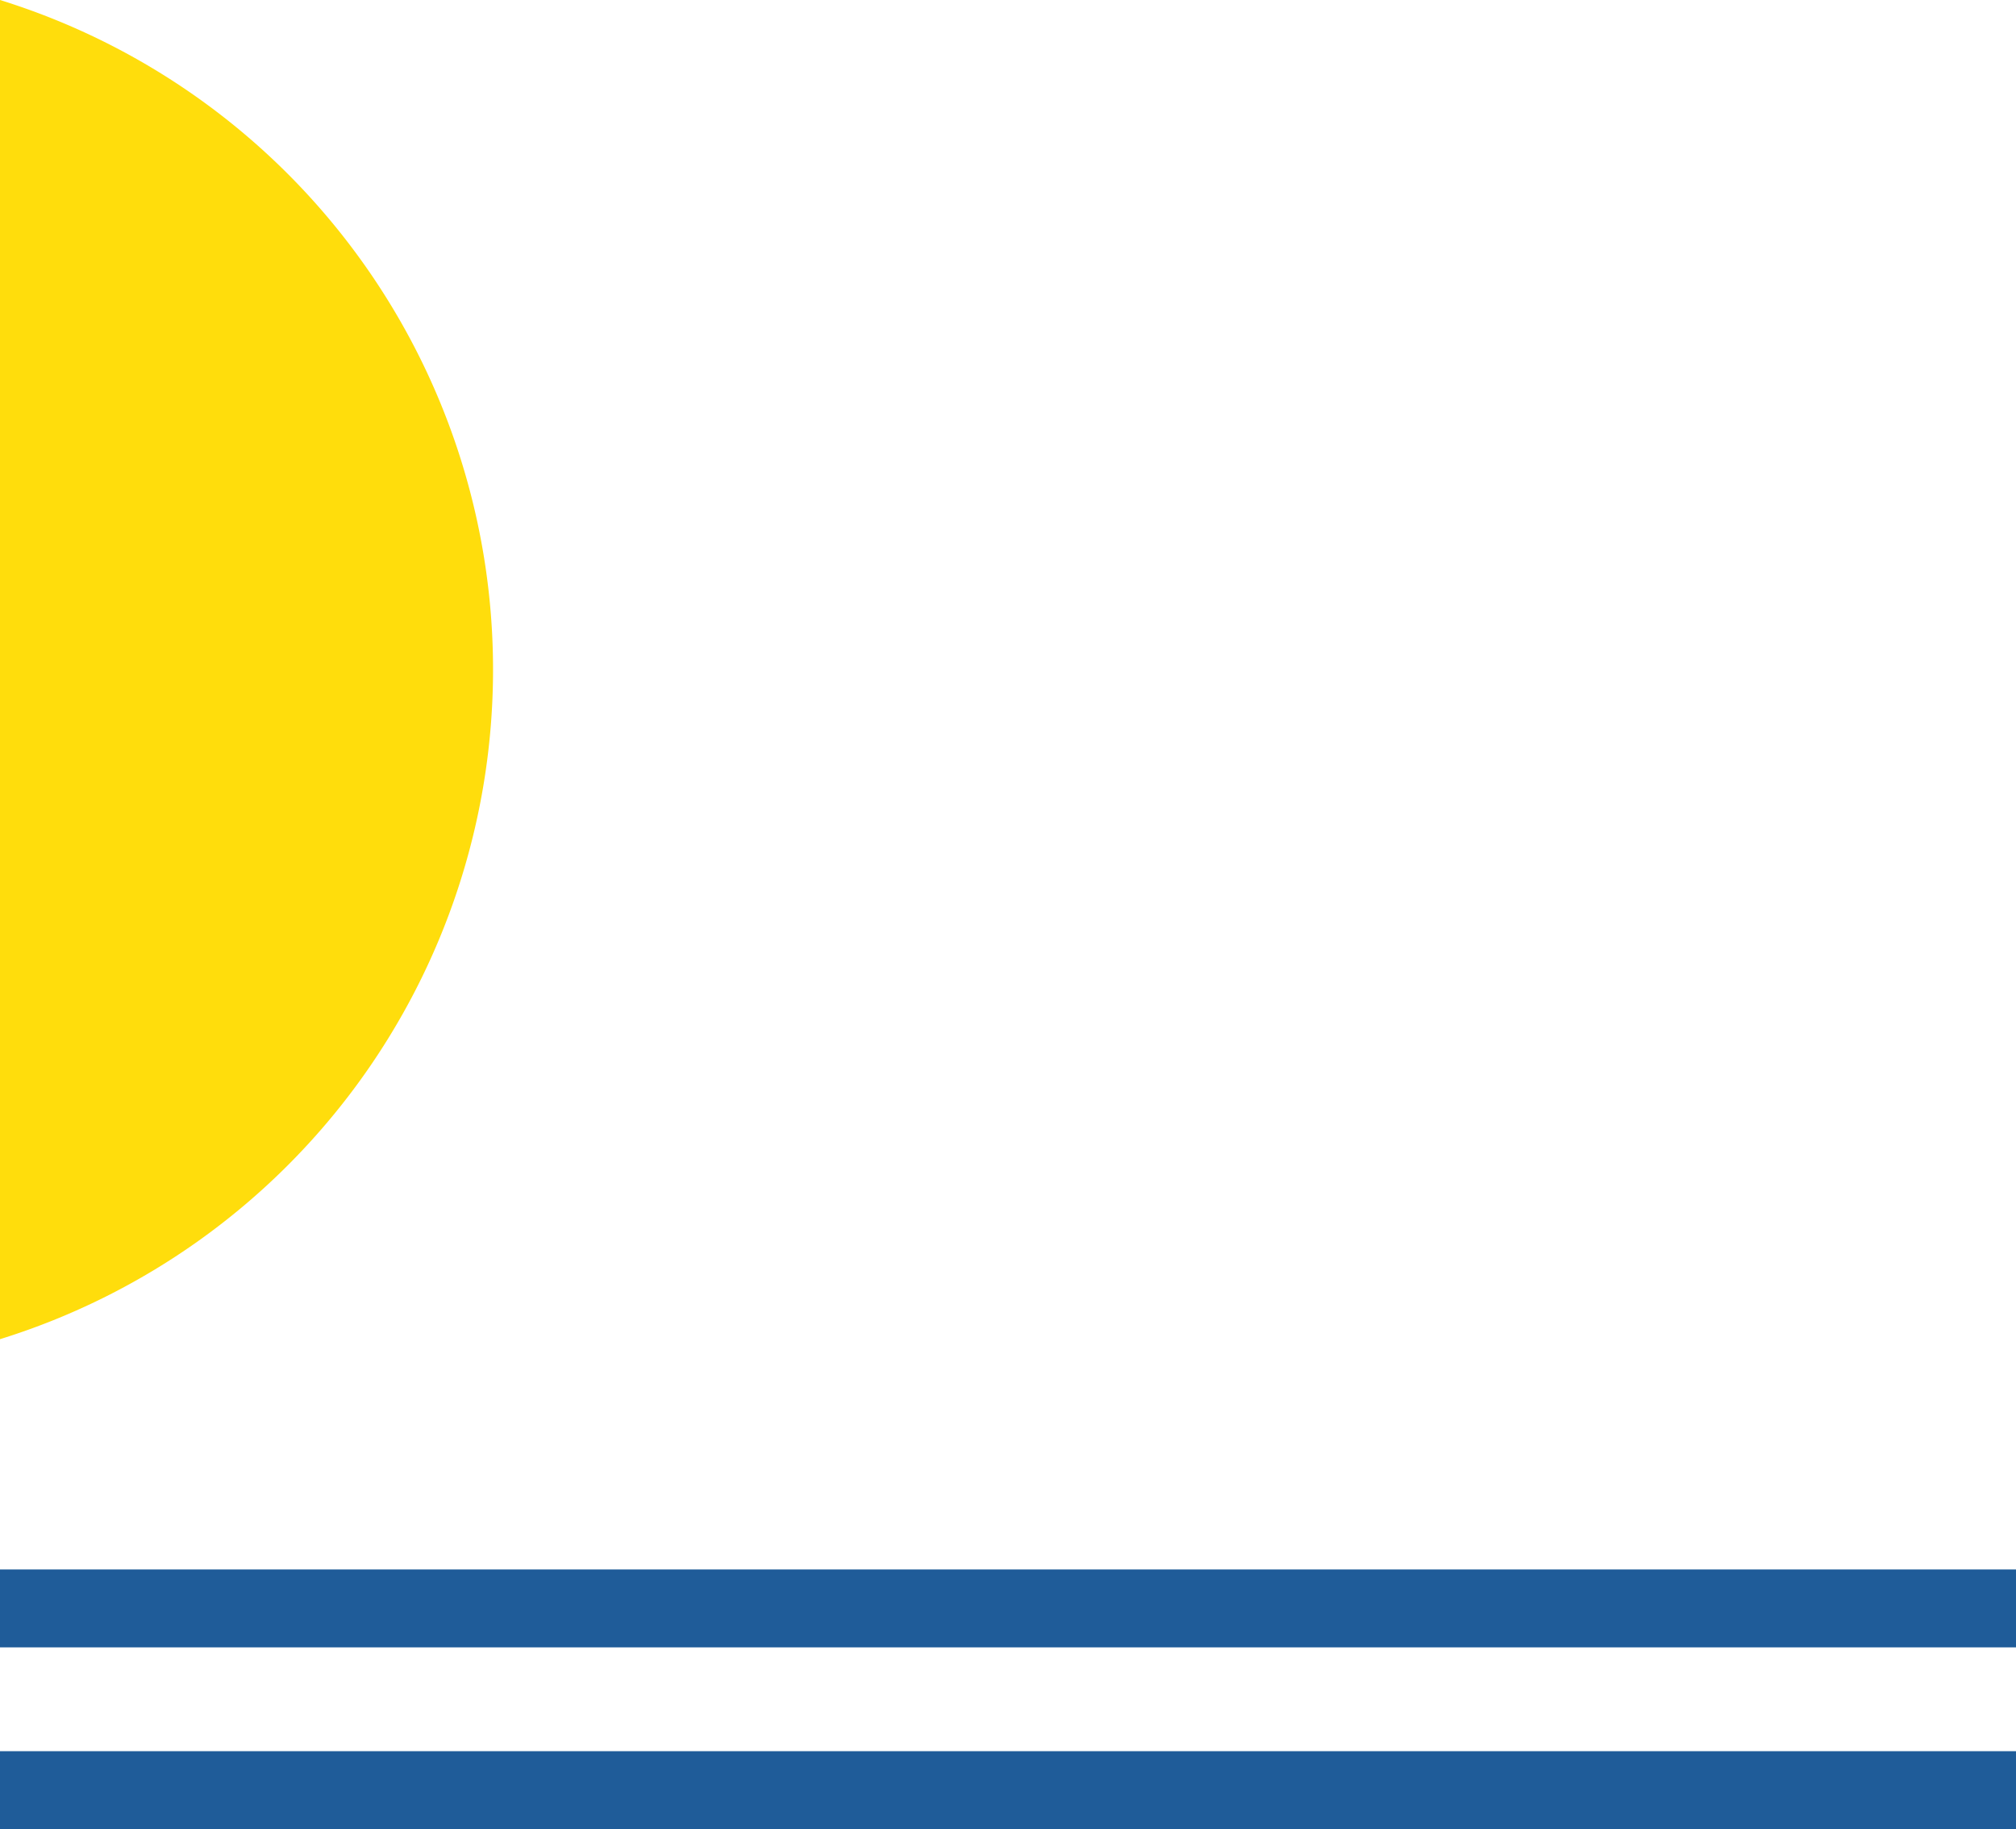 <svg xmlns="http://www.w3.org/2000/svg" width="233" height="211.386" viewBox="0 0 233 211.386"><g transform="translate(0 -335.615)"><path d="M728,3095H495v-9H728v9Z" transform="translate(-495 -2569)" fill="#1f5c99"/><path d="M725,3067H492v-9H725v9Z" transform="translate(-492 -2520)" fill="#1f5c99"/><path d="M475,3240.385V3085.615a81.037,81.037,0,0,1,0,154.77Z" transform="translate(-475 -2750)" fill="#ffdd0c"/></g></svg>